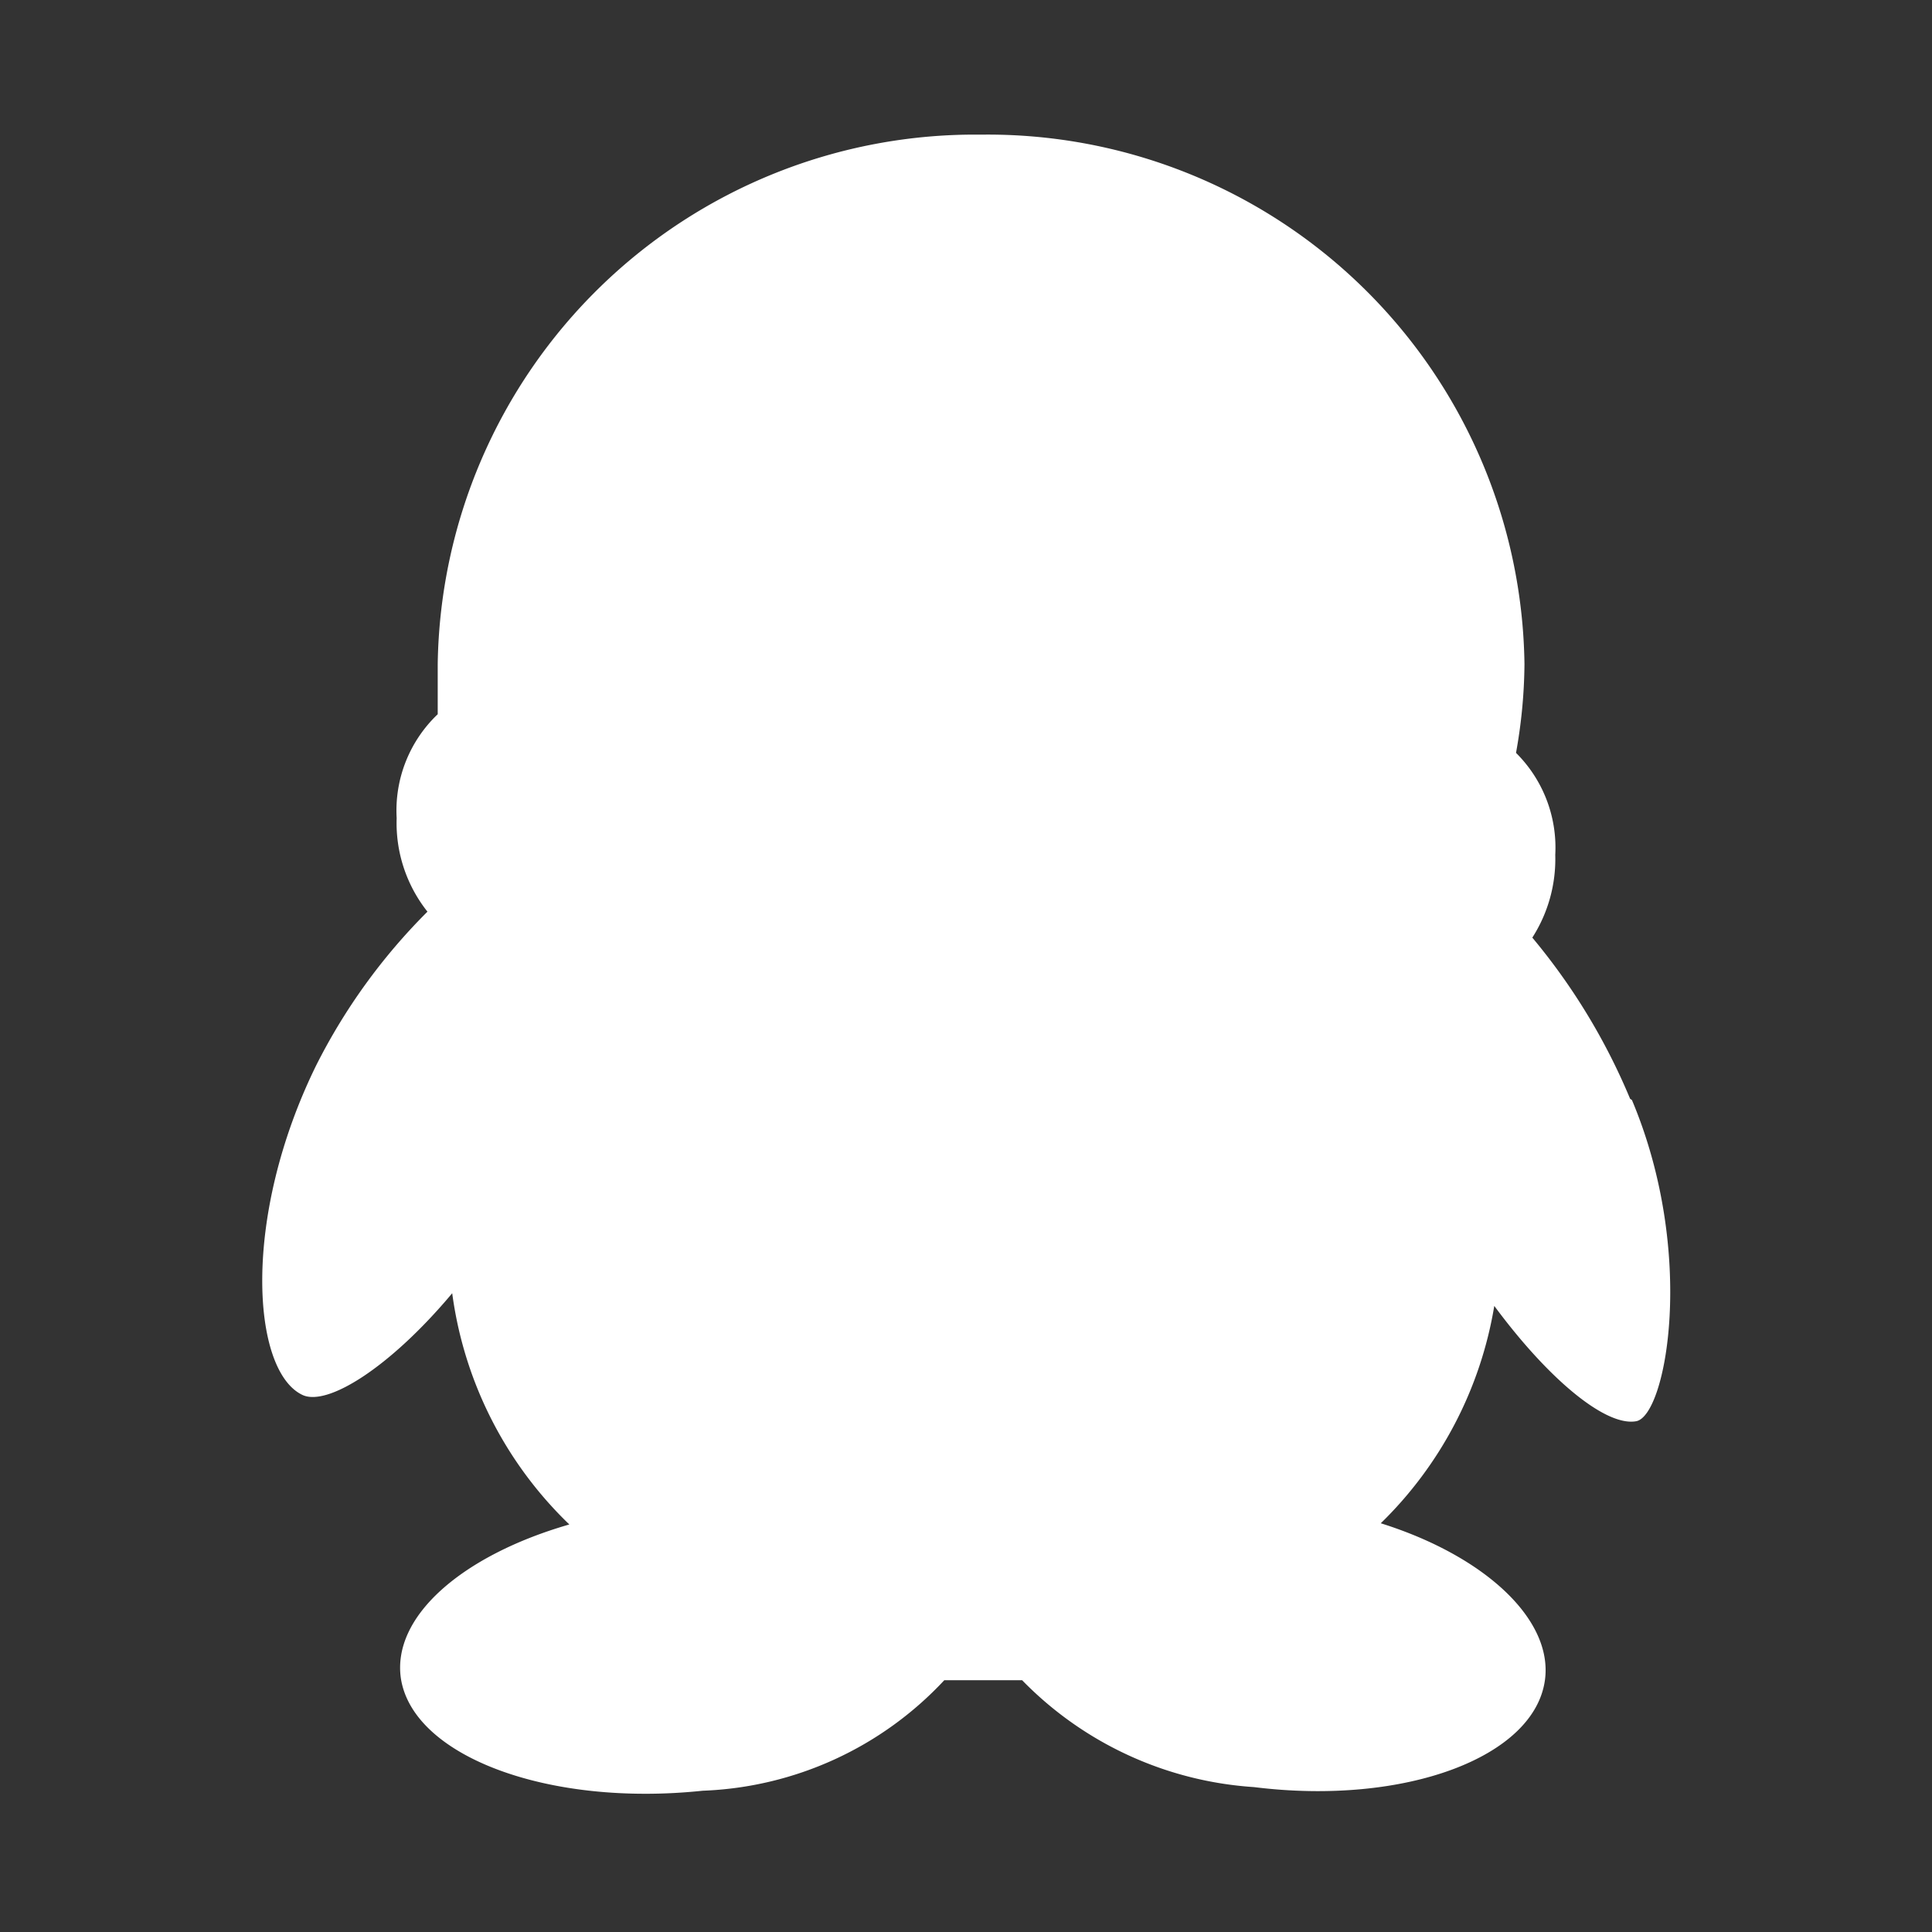 <svg xmlns="http://www.w3.org/2000/svg" viewBox="0 0 32 32"><rect x="0" y="0" width="32" height="32" fill="#333333" stroke="none"/><defs><style>.cls-1{fill:#fff;}.cls-2{fill:none;}</style></defs><g id="图层_2" data-name="图层 2"><g id="图层_1-2" data-name="图层 1"><path class="cls-1" d="M27,18.2a10.41,10.41,0,0,0-1.62-2.67,2.41,2.41,0,0,0,.38-1.37,2.21,2.21,0,0,0-.65-1.69A8.57,8.57,0,0,0,25.25,11a8.89,8.89,0,0,0-9-8.77,8.9,8.9,0,0,0-9,8.77c0,.28,0,.56,0,.83a2.2,2.2,0,0,0-.68,1.72,2.36,2.36,0,0,0,.51,1.55,9.85,9.85,0,0,0-1.84,2.54C4,20.16,4.17,22.69,5,23.1c.41.21,1.46-.45,2.49-1.68a6.51,6.51,0,0,0,1.94,3.83c-1.77.51-2.94,1.52-2.79,2.55.2,1.29,2.44,2.13,5,1.86a5.76,5.76,0,0,0,4-1.83h.47c.28,0,.55,0,.82,0a5.9,5.9,0,0,0,3.84,1.77c2.49.31,4.65-.49,4.82-1.78.13-1-1-2.05-2.72-2.59a6.51,6.51,0,0,0,1.88-3.6c.91,1.23,1.85,2,2.35,1.91s1-2.78-.07-5.32Z"/><rect class="cls-2" width="32" height="32"/></g></g></svg>